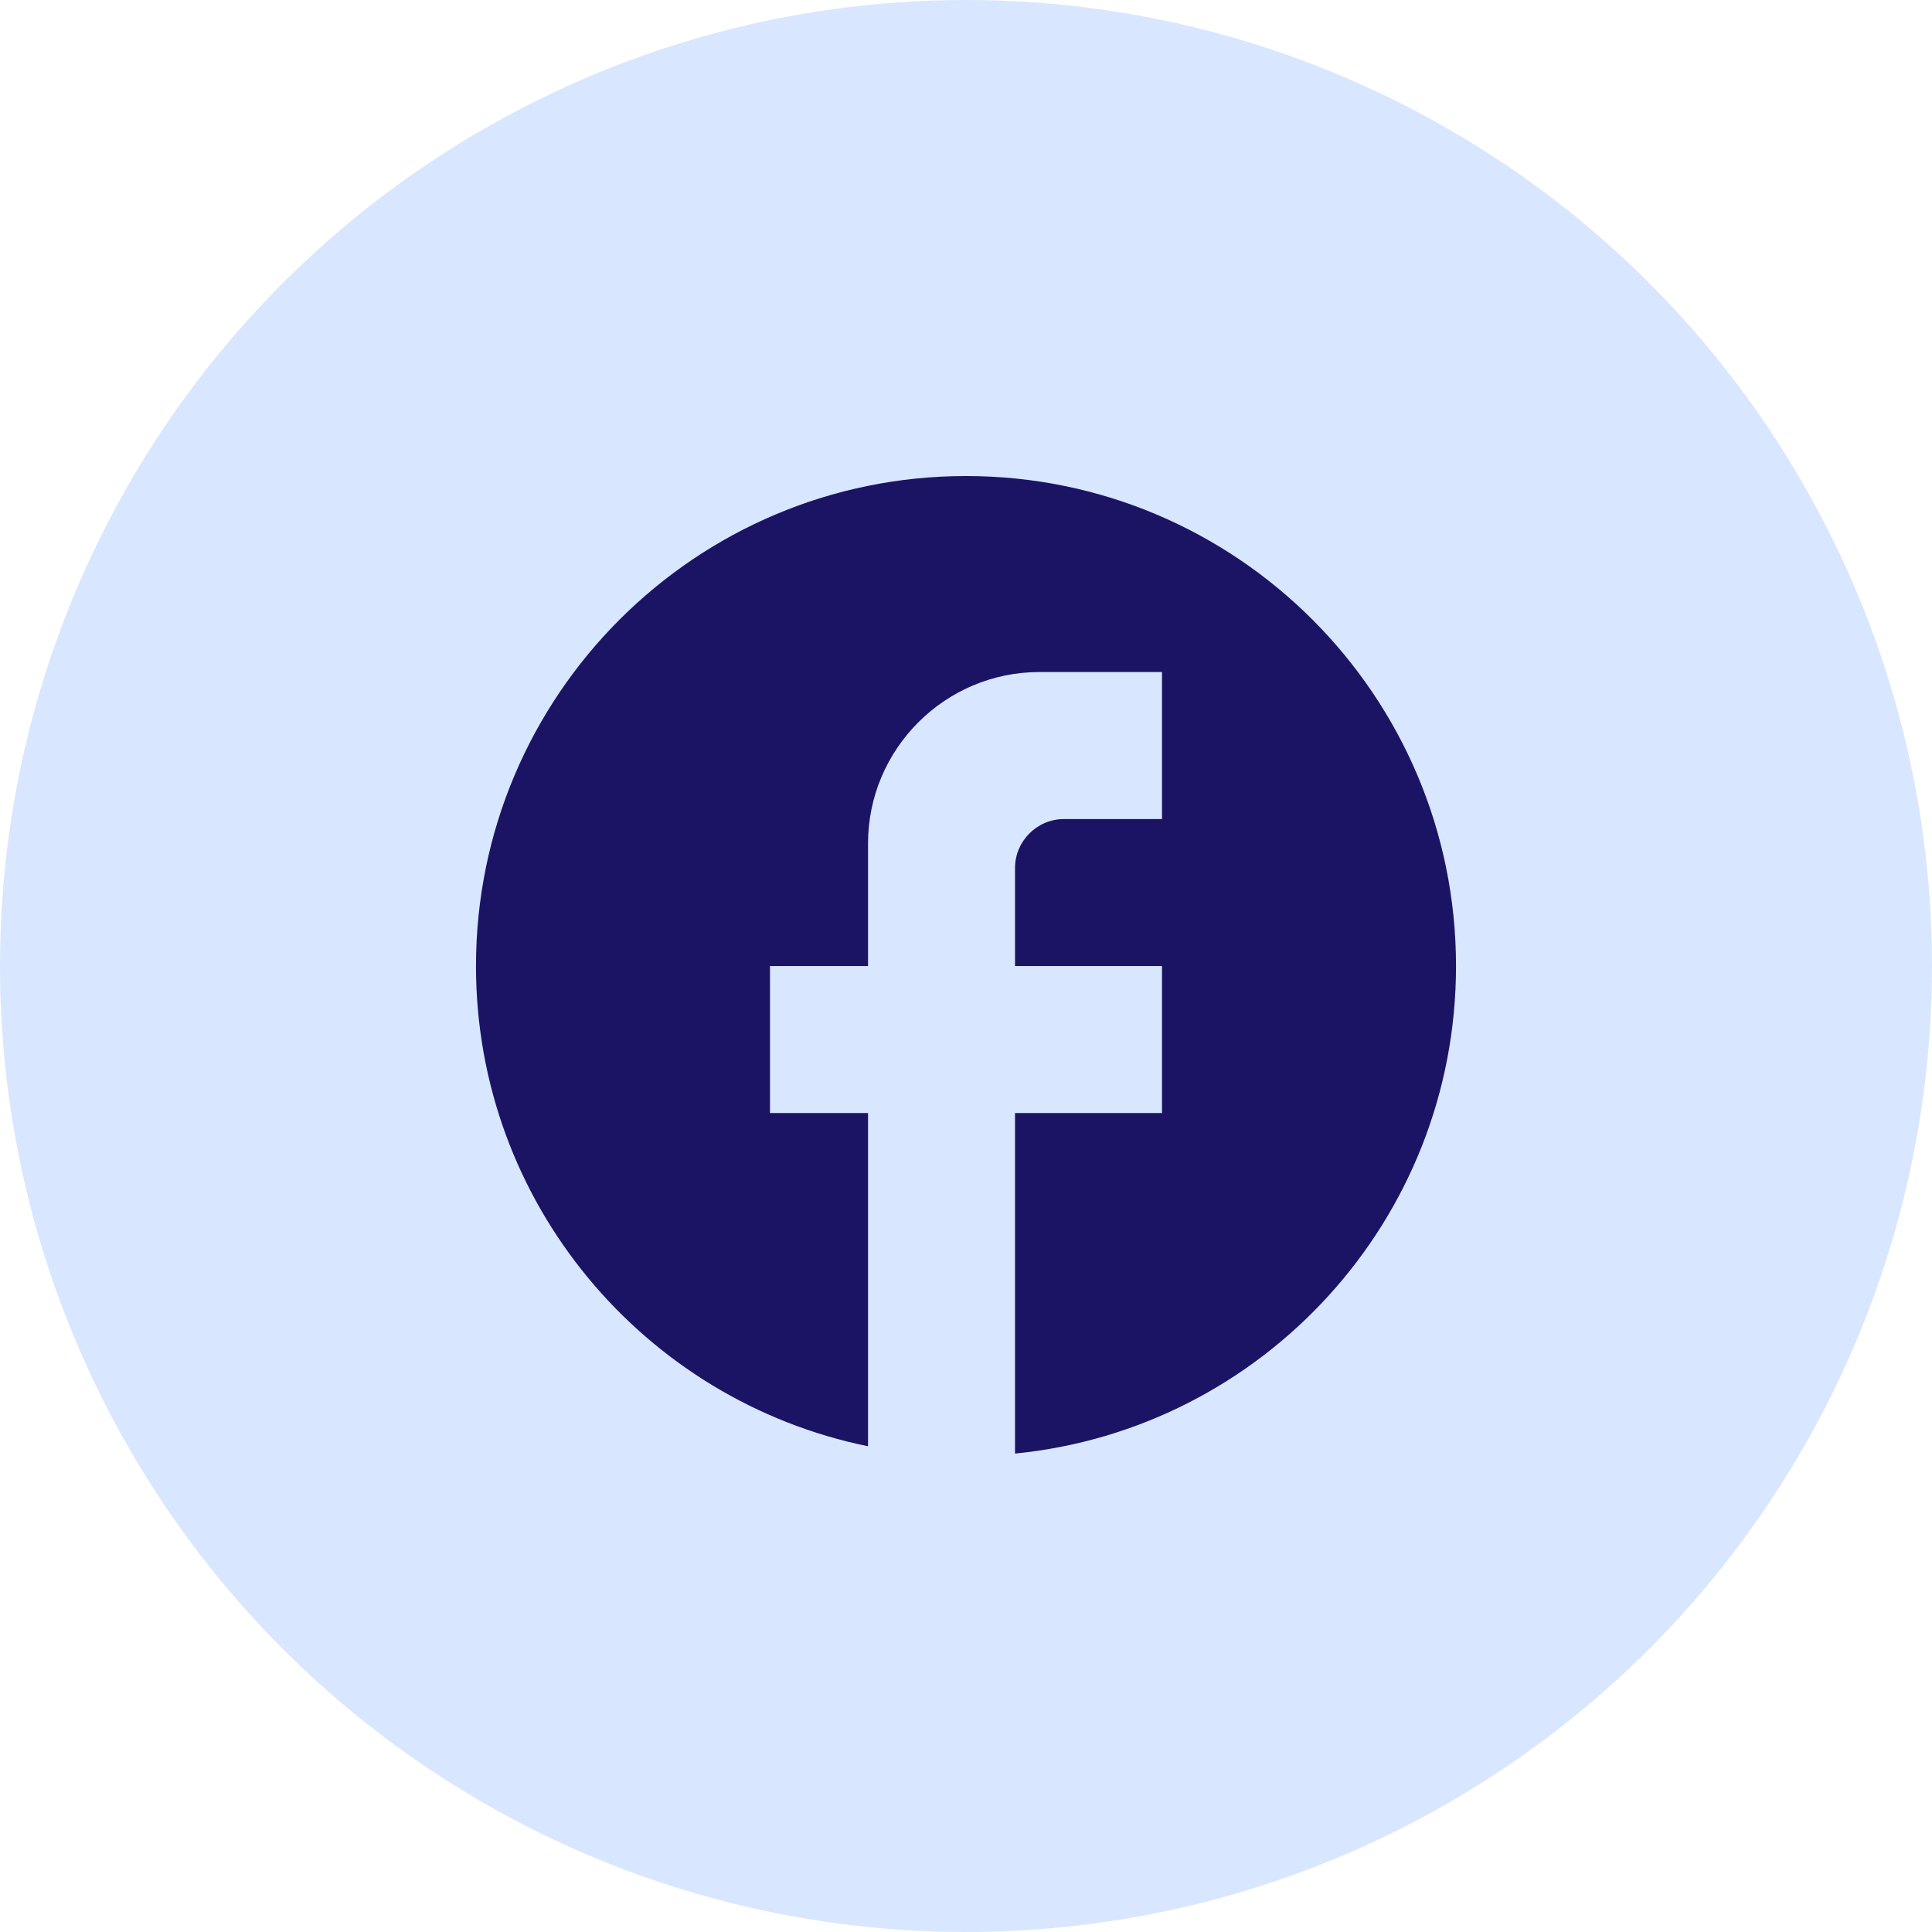 <svg width="38" height="38" viewBox="0 0 38 38" fill="none" xmlns="http://www.w3.org/2000/svg">
<circle cx="19" cy="19" r="19" fill="#D8E7FF"/>
<path d="M28.638 19.001C28.638 13.681 24.32 9.363 19 9.363C13.68 9.363 9.362 13.681 9.362 19.001C9.362 23.666 12.678 27.55 17.073 28.446V21.892H15.145V19.001H17.073V16.591C17.073 14.732 18.586 13.218 20.446 13.218H22.855V16.11H20.927C20.398 16.11 19.964 16.543 19.964 17.073V19.001H22.855V21.892H19.964V28.59C24.831 28.109 28.638 24.003 28.638 19.001Z" fill="#1B1464"/>
</svg>
